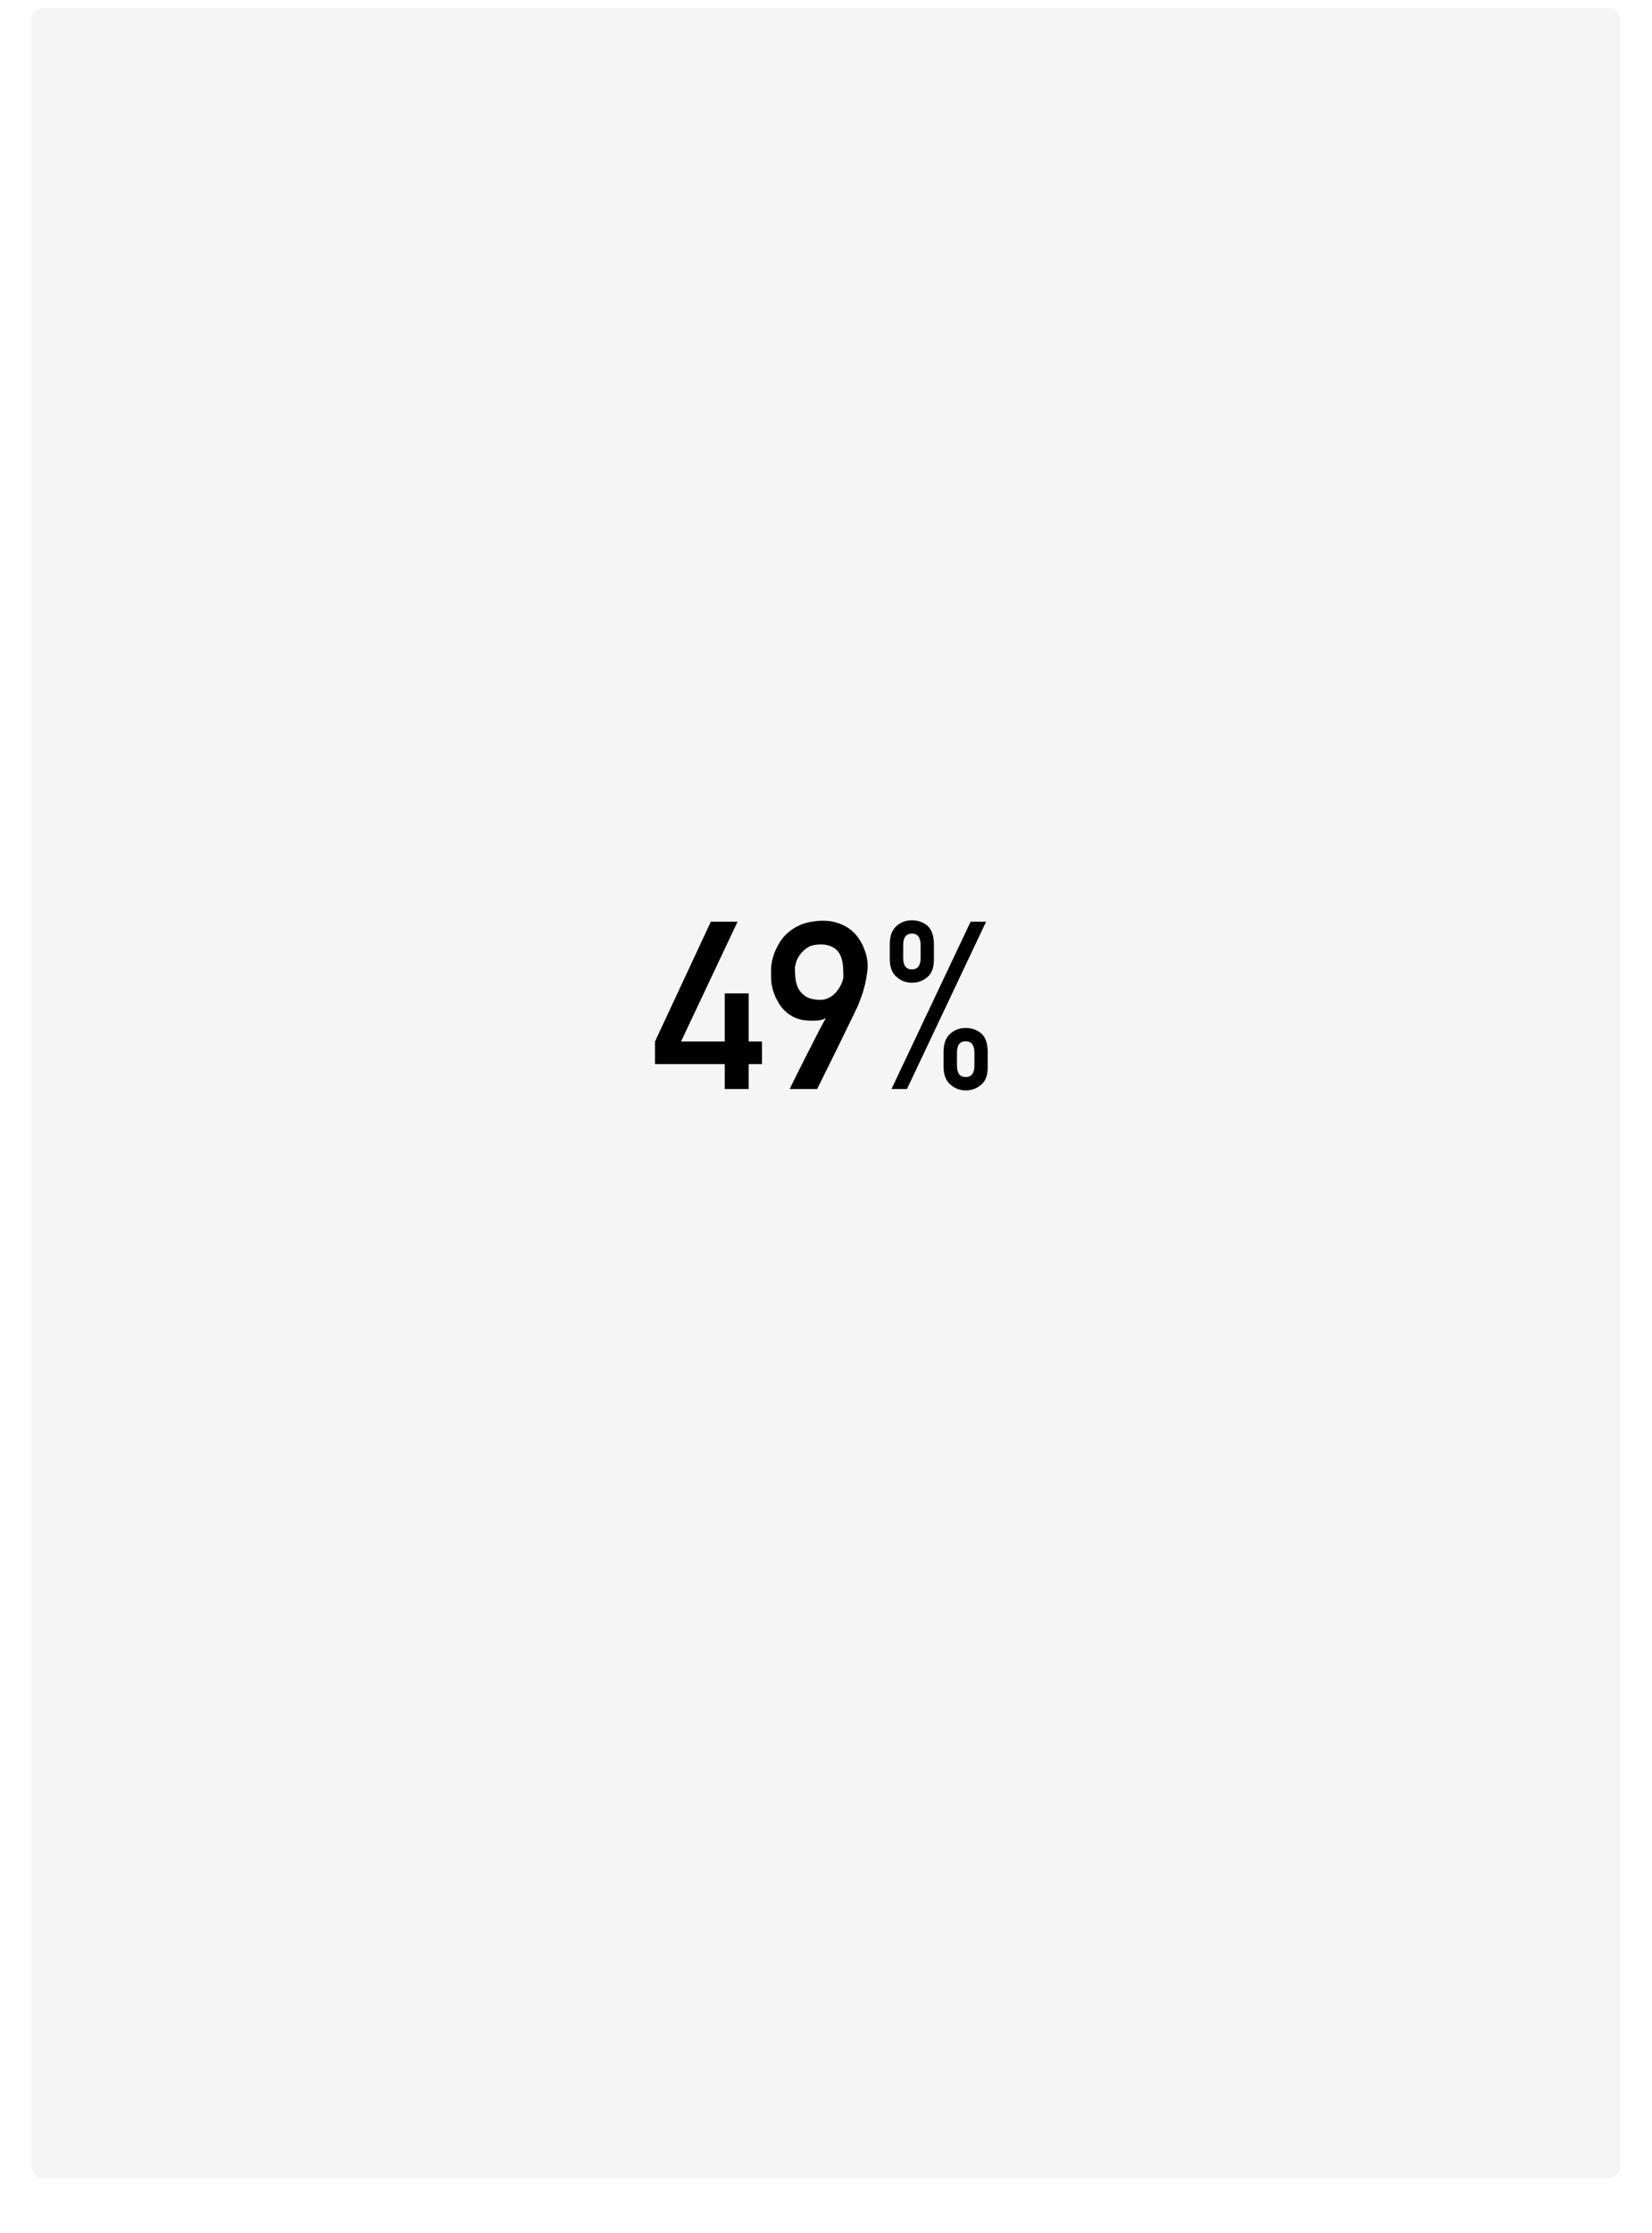 <?xml version="1.0" encoding="UTF-8"?> <svg xmlns="http://www.w3.org/2000/svg" width="844" height="1140" viewBox="0 0 844 1140" fill="none"> <g filter="url(#filter0_d_97_1559)"> <rect x="16" width="812" height="1108" rx="6" fill="#F5F5F6"></rect> </g> <path d="M334.637 543.285H370.262V556H382.508V543.285H389.305V531.742H382.508V507.191H370.262V531.742H347.938L376.824 470.57H363.172L334.637 531.742V543.285ZM403.484 556C403.445 556 403.777 555.297 404.48 553.891C405.184 552.445 406.102 550.59 407.234 548.324C408.367 546.059 409.637 543.539 411.043 540.766C412.449 537.992 413.836 535.258 415.203 532.562C416.57 529.867 417.84 527.387 419.012 525.121C420.223 522.855 421.199 521.078 421.941 519.789C420.809 520.453 419.52 520.863 418.074 521.02C416.668 521.137 415.027 521.156 413.152 521.078C410.574 521 408.309 520.531 406.355 519.672C404.441 518.812 402.781 517.738 401.375 516.449C399.969 515.16 398.797 513.734 397.859 512.172C396.922 510.57 396.16 509.027 395.574 507.543C395.027 506.02 394.617 504.613 394.344 503.324C394.109 501.996 393.992 500.961 393.992 500.219C393.992 499.984 393.973 499.555 393.934 498.93C393.934 498.305 393.934 497.621 393.934 496.879C393.934 496.098 393.934 495.316 393.934 494.535C393.973 493.754 394.031 493.09 394.109 492.543C394.148 492.27 394.266 491.586 394.461 490.492C394.695 489.359 395.105 488.012 395.691 486.449C396.277 484.887 397.098 483.227 398.152 481.469C399.207 479.672 400.574 477.992 402.254 476.43C403.973 474.867 406.062 473.52 408.523 472.387C411.023 471.254 413.973 470.531 417.371 470.219C420.926 469.906 424.051 470.121 426.746 470.863C429.48 471.605 431.824 472.68 433.777 474.086C435.73 475.492 437.352 477.133 438.641 479.008C439.93 480.883 440.926 482.797 441.629 484.75C442.371 486.664 442.859 488.539 443.094 490.375C443.328 492.172 443.367 493.715 443.211 495.004C442.977 496.918 442.723 498.637 442.449 500.16C442.176 501.645 441.844 503.07 441.453 504.438C441.102 505.805 440.691 507.152 440.223 508.48C439.754 509.809 439.207 511.254 438.582 512.816C438.426 513.246 437.996 514.184 437.293 515.629C436.629 517.074 435.77 518.852 434.715 520.961C433.699 523.031 432.566 525.355 431.316 527.934C430.105 530.473 428.855 533.031 427.566 535.609C424.559 541.703 421.199 548.5 417.488 556H403.484ZM406.121 494.125C406.121 495.648 406.199 497.328 406.355 499.164C406.512 501 406.961 502.738 407.703 504.379C408.484 505.98 409.695 507.367 411.336 508.539C412.977 509.672 415.281 510.316 418.25 510.473C419.734 510.551 421.082 510.375 422.293 509.945C423.504 509.477 424.578 508.871 425.516 508.129C426.453 507.387 427.254 506.547 427.918 505.609C428.621 504.672 429.188 503.754 429.617 502.855C430.086 501.918 430.418 501.059 430.613 500.277C430.809 499.496 430.906 498.871 430.906 498.402C430.867 497.426 430.828 496.332 430.789 495.121C430.789 493.91 430.672 492.68 430.438 491.43C430.242 490.18 429.891 488.988 429.383 487.855C428.875 486.684 428.152 485.668 427.215 484.809C426.277 483.949 425.066 483.285 423.582 482.816C422.137 482.309 420.32 482.113 418.133 482.23C415.711 482.348 413.719 482.953 412.156 484.047C410.633 485.141 409.422 486.352 408.523 487.68C407.625 489.008 407 490.297 406.648 491.547C406.297 492.797 406.121 493.656 406.121 494.125ZM488.914 537.543C488.914 533.598 490.398 531.625 493.367 531.625C496.336 531.625 497.82 533.598 497.82 537.543V543.988C497.82 547.934 496.336 549.906 493.367 549.906C490.398 549.906 488.914 547.934 488.914 543.988V537.543ZM482.059 544.867C482.137 549.008 483.348 551.996 485.691 553.832C487.84 555.746 490.398 556.703 493.367 556.703C496.414 556.703 499.051 555.746 501.277 553.832C502.41 552.895 503.25 551.664 503.797 550.141C504.344 548.695 504.617 546.938 504.617 544.867V536.664C504.539 532.523 503.426 529.496 501.277 527.582C499.051 525.746 496.414 524.828 493.367 524.828C490.398 524.828 487.84 525.746 485.691 527.582C483.348 529.496 482.137 532.523 482.059 536.664V544.867ZM454.578 489.906C454.656 494.047 455.867 497.035 458.211 498.871C460.359 500.785 462.918 501.742 465.887 501.742C468.934 501.742 471.57 500.785 473.797 498.871C474.93 497.934 475.77 496.703 476.316 495.18C476.863 493.734 477.137 491.977 477.137 489.906V481.703C477.059 477.562 475.945 474.535 473.797 472.621C471.57 470.785 468.934 469.867 465.887 469.867C462.918 469.867 460.359 470.785 458.211 472.621C455.867 474.535 454.656 477.562 454.578 481.703V489.906ZM461.434 482.582C461.434 478.637 462.918 476.664 465.887 476.664C468.855 476.664 470.34 478.637 470.34 482.582V489.027C470.34 492.973 468.855 494.945 465.887 494.945C462.918 494.945 461.434 492.973 461.434 489.027V482.582ZM455.457 556H463.367L503.797 470.57H495.887L455.457 556Z" fill="black"></path> <defs> <filter id="filter0_d_97_1559" x="0" y="0" width="844" height="1140" filterUnits="userSpaceOnUse" color-interpolation-filters="sRGB"> <feFlood flood-opacity="0" result="BackgroundImageFix"></feFlood> <feColorMatrix in="SourceAlpha" type="matrix" values="0 0 0 0 0 0 0 0 0 0 0 0 0 0 0 0 0 0 127 0" result="hardAlpha"></feColorMatrix> <feOffset dy="4"></feOffset> <feGaussianBlur stdDeviation="2"></feGaussianBlur> <feComposite in2="hardAlpha" operator="out"></feComposite> <feColorMatrix type="matrix" values="0 0 0 0 0 0 0 0 0 0 0 0 0 0 0 0 0 0 0.25 0"></feColorMatrix> <feBlend mode="normal" in2="BackgroundImageFix" result="effect1_dropShadow_97_1559"></feBlend> <feBlend mode="normal" in="SourceGraphic" in2="effect1_dropShadow_97_1559" result="shape"></feBlend> </filter> </defs> </svg> 
